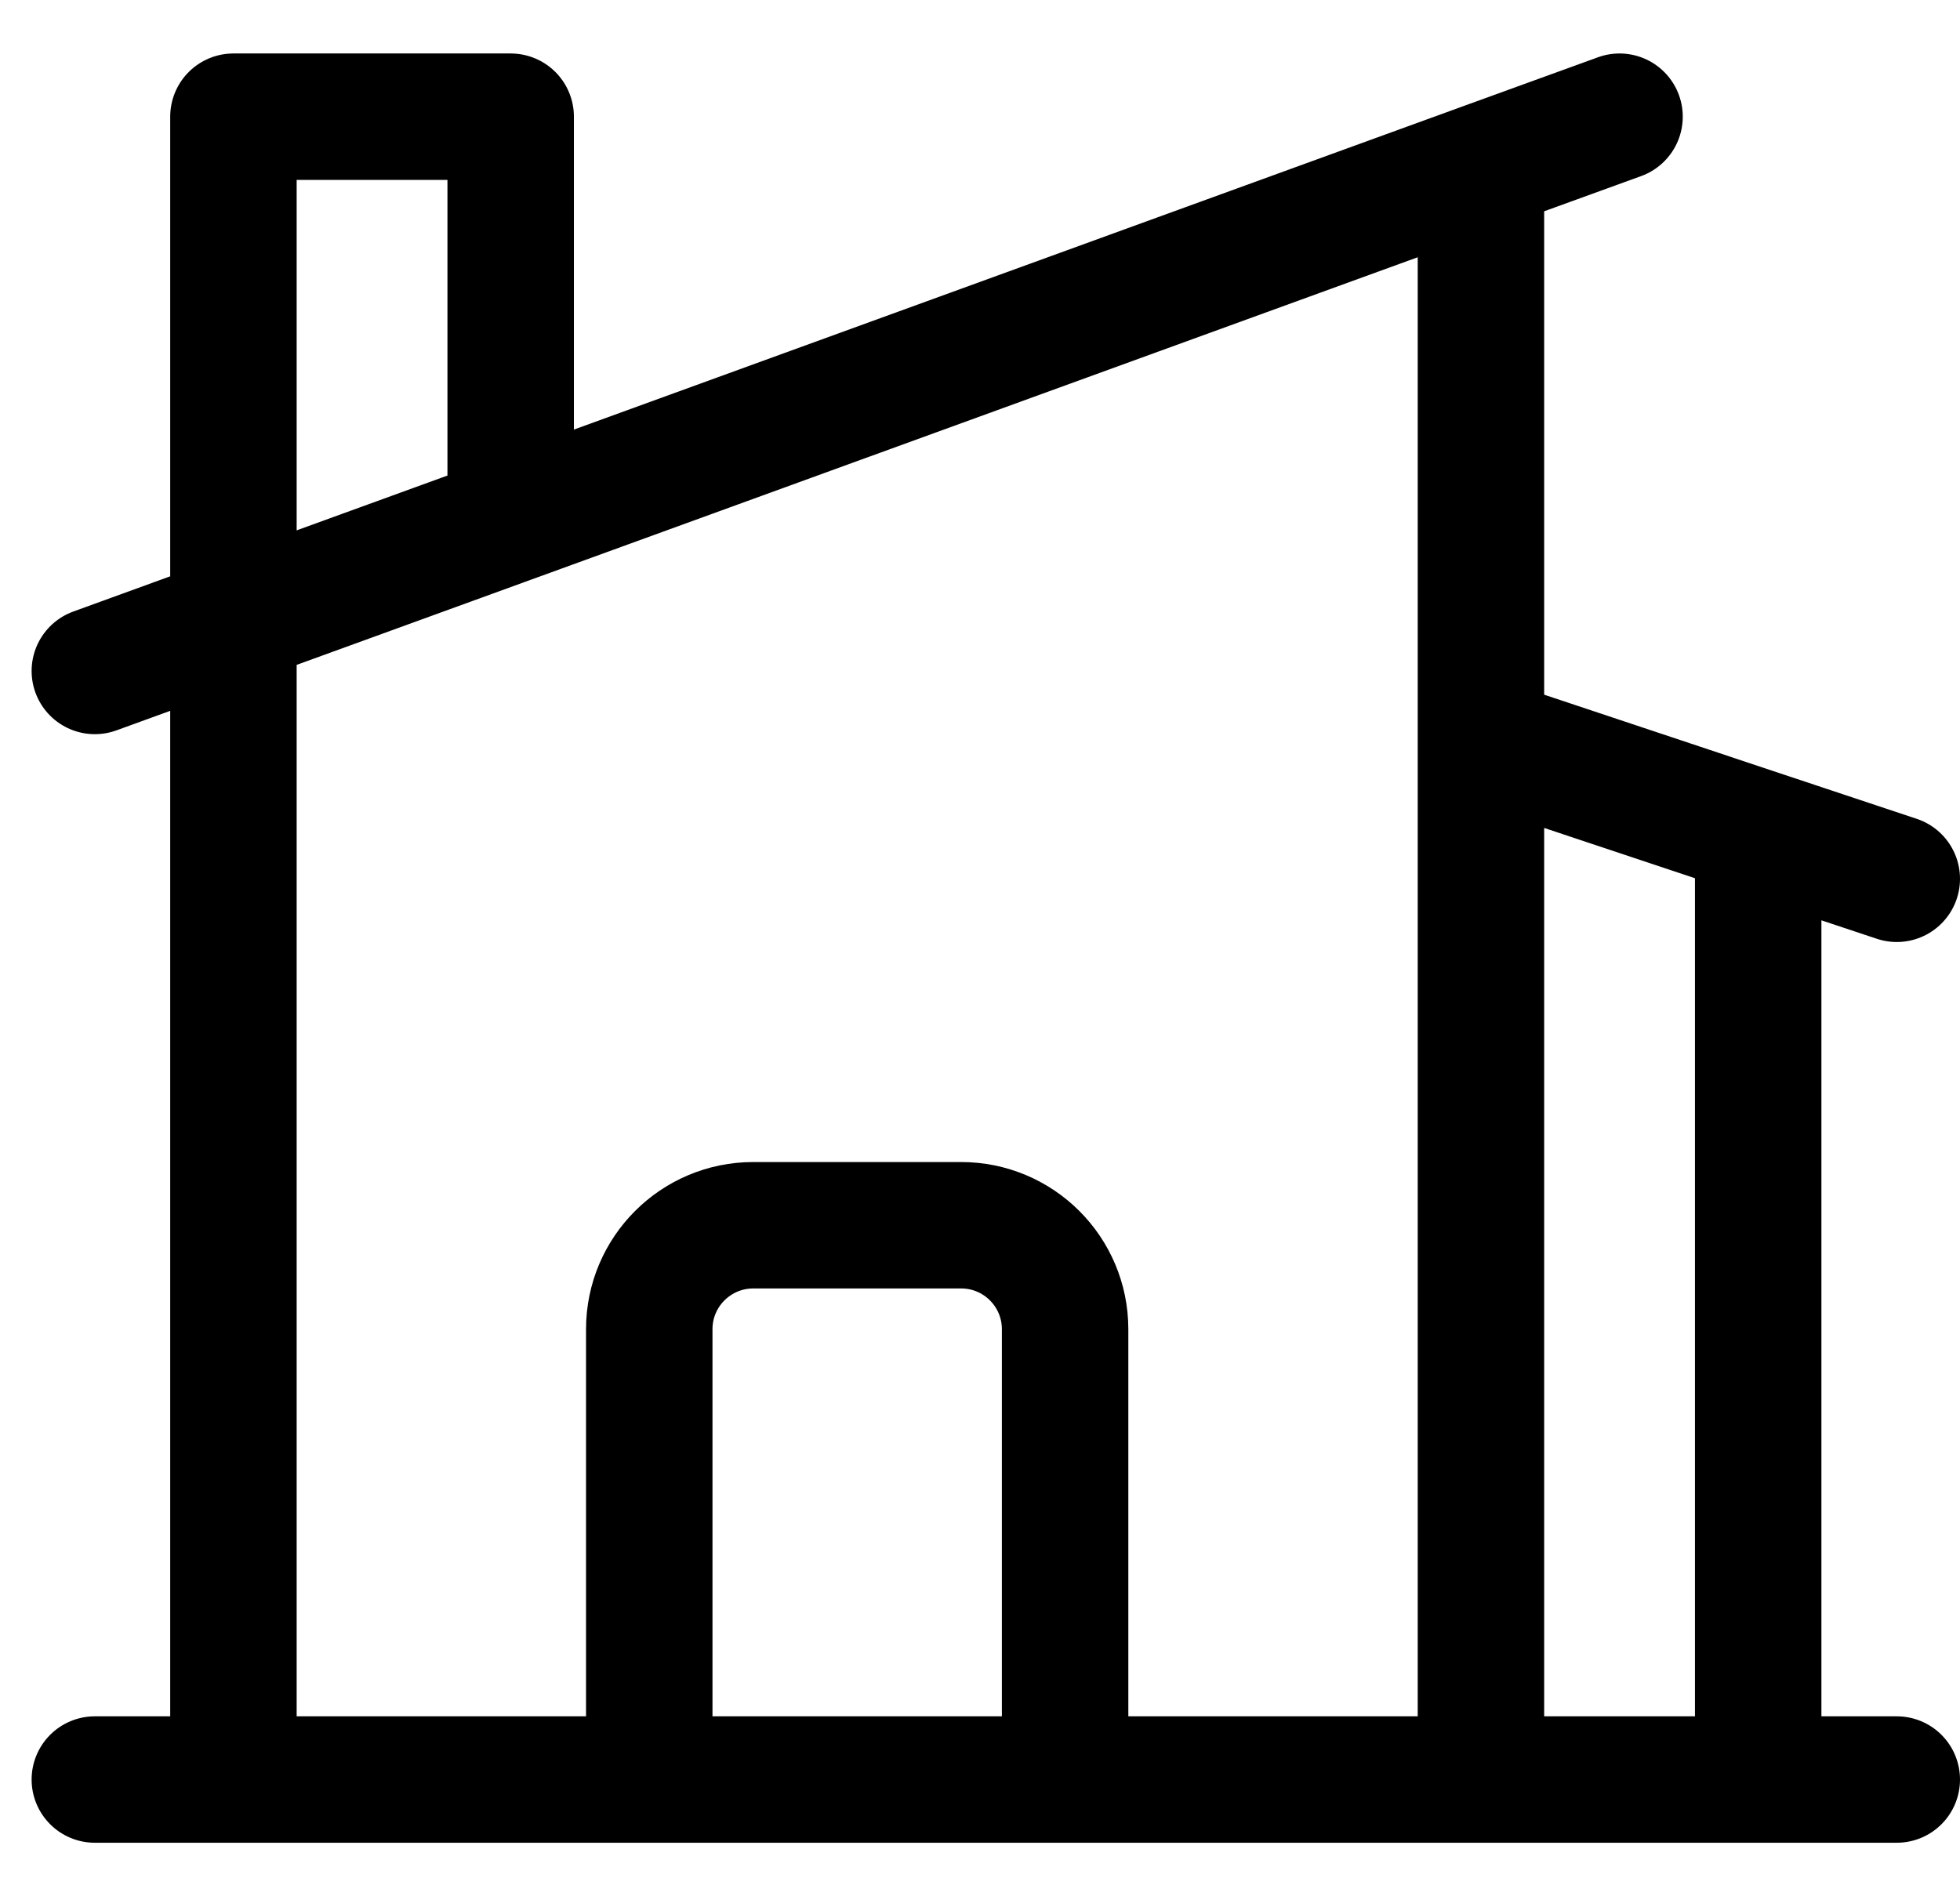 <?xml version="1.0" encoding="UTF-8"?> <svg xmlns="http://www.w3.org/2000/svg" width="31" height="30" viewBox="0 0 31 30" fill="none"><path d="M10.269 28.153V21.028C10.269 20.121 11.006 19.384 11.914 19.384H15.202C16.11 19.384 16.846 20.121 16.846 21.028V28.153M16.846 28.153H23.423V2.642M16.846 28.153H27.808V13.173M23.423 2.642L25.615 1.846M23.423 2.642L8.077 8.224M27.808 13.173L23.423 11.711M27.808 13.173L30 13.903M1.5 28.153H3.692M3.692 28.153H30M3.692 28.153V1.846H8.077V8.224M1.5 10.615L8.077 8.224" stroke="black" stroke-width="2" stroke-linecap="round" stroke-linejoin="round"></path></svg> 